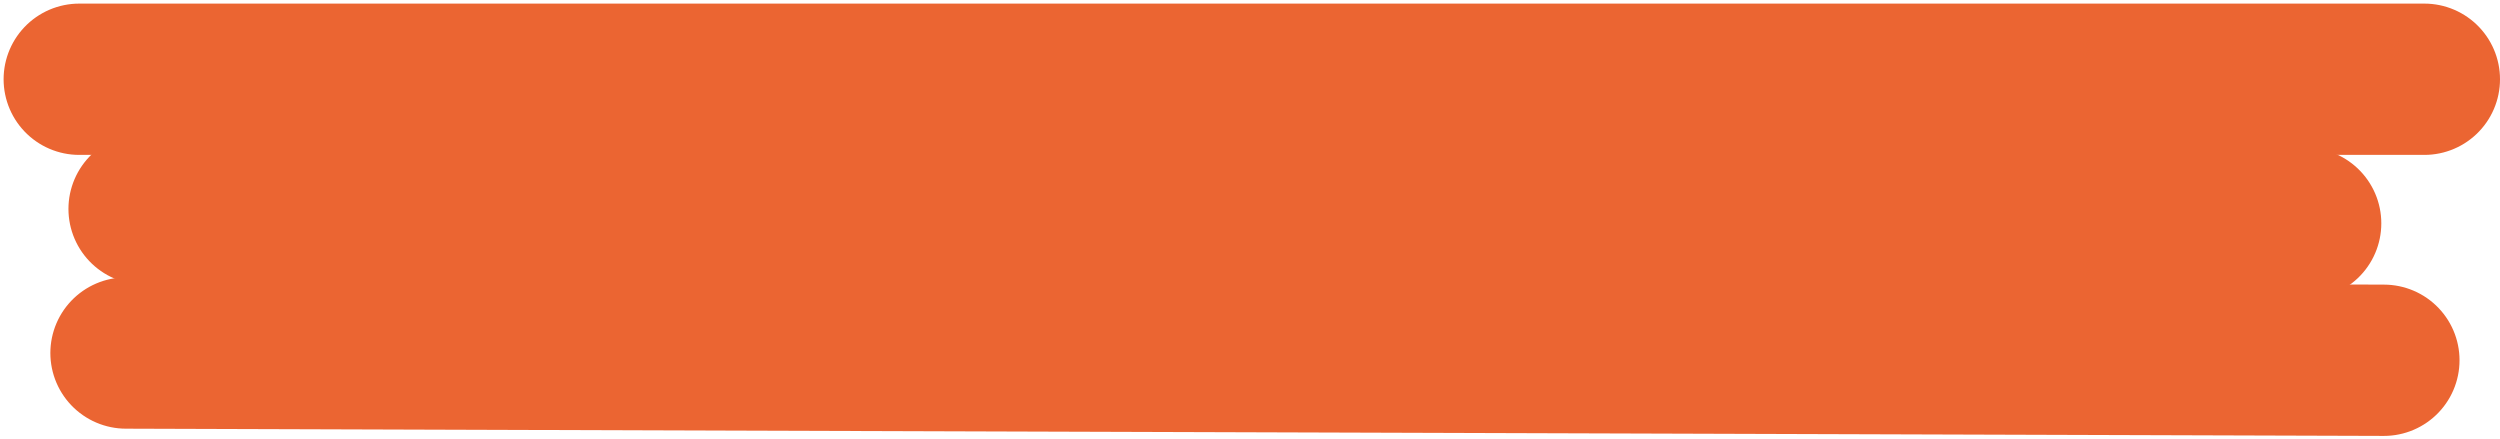 <?xml version="1.0" encoding="UTF-8"?> <svg xmlns="http://www.w3.org/2000/svg" width="347" height="61" viewBox="0 0 347 61" fill="none"><path d="M11 11L336.5 11" stroke="#EB6532" stroke-width="21" stroke-linecap="round"></path><path d="M20 29L320.025 31" stroke="#EB6532" stroke-width="21" stroke-linecap="round"></path><path d="M17.49 49L330.882 50.005" stroke="#EB6532" stroke-width="21" stroke-linecap="round"></path></svg> 